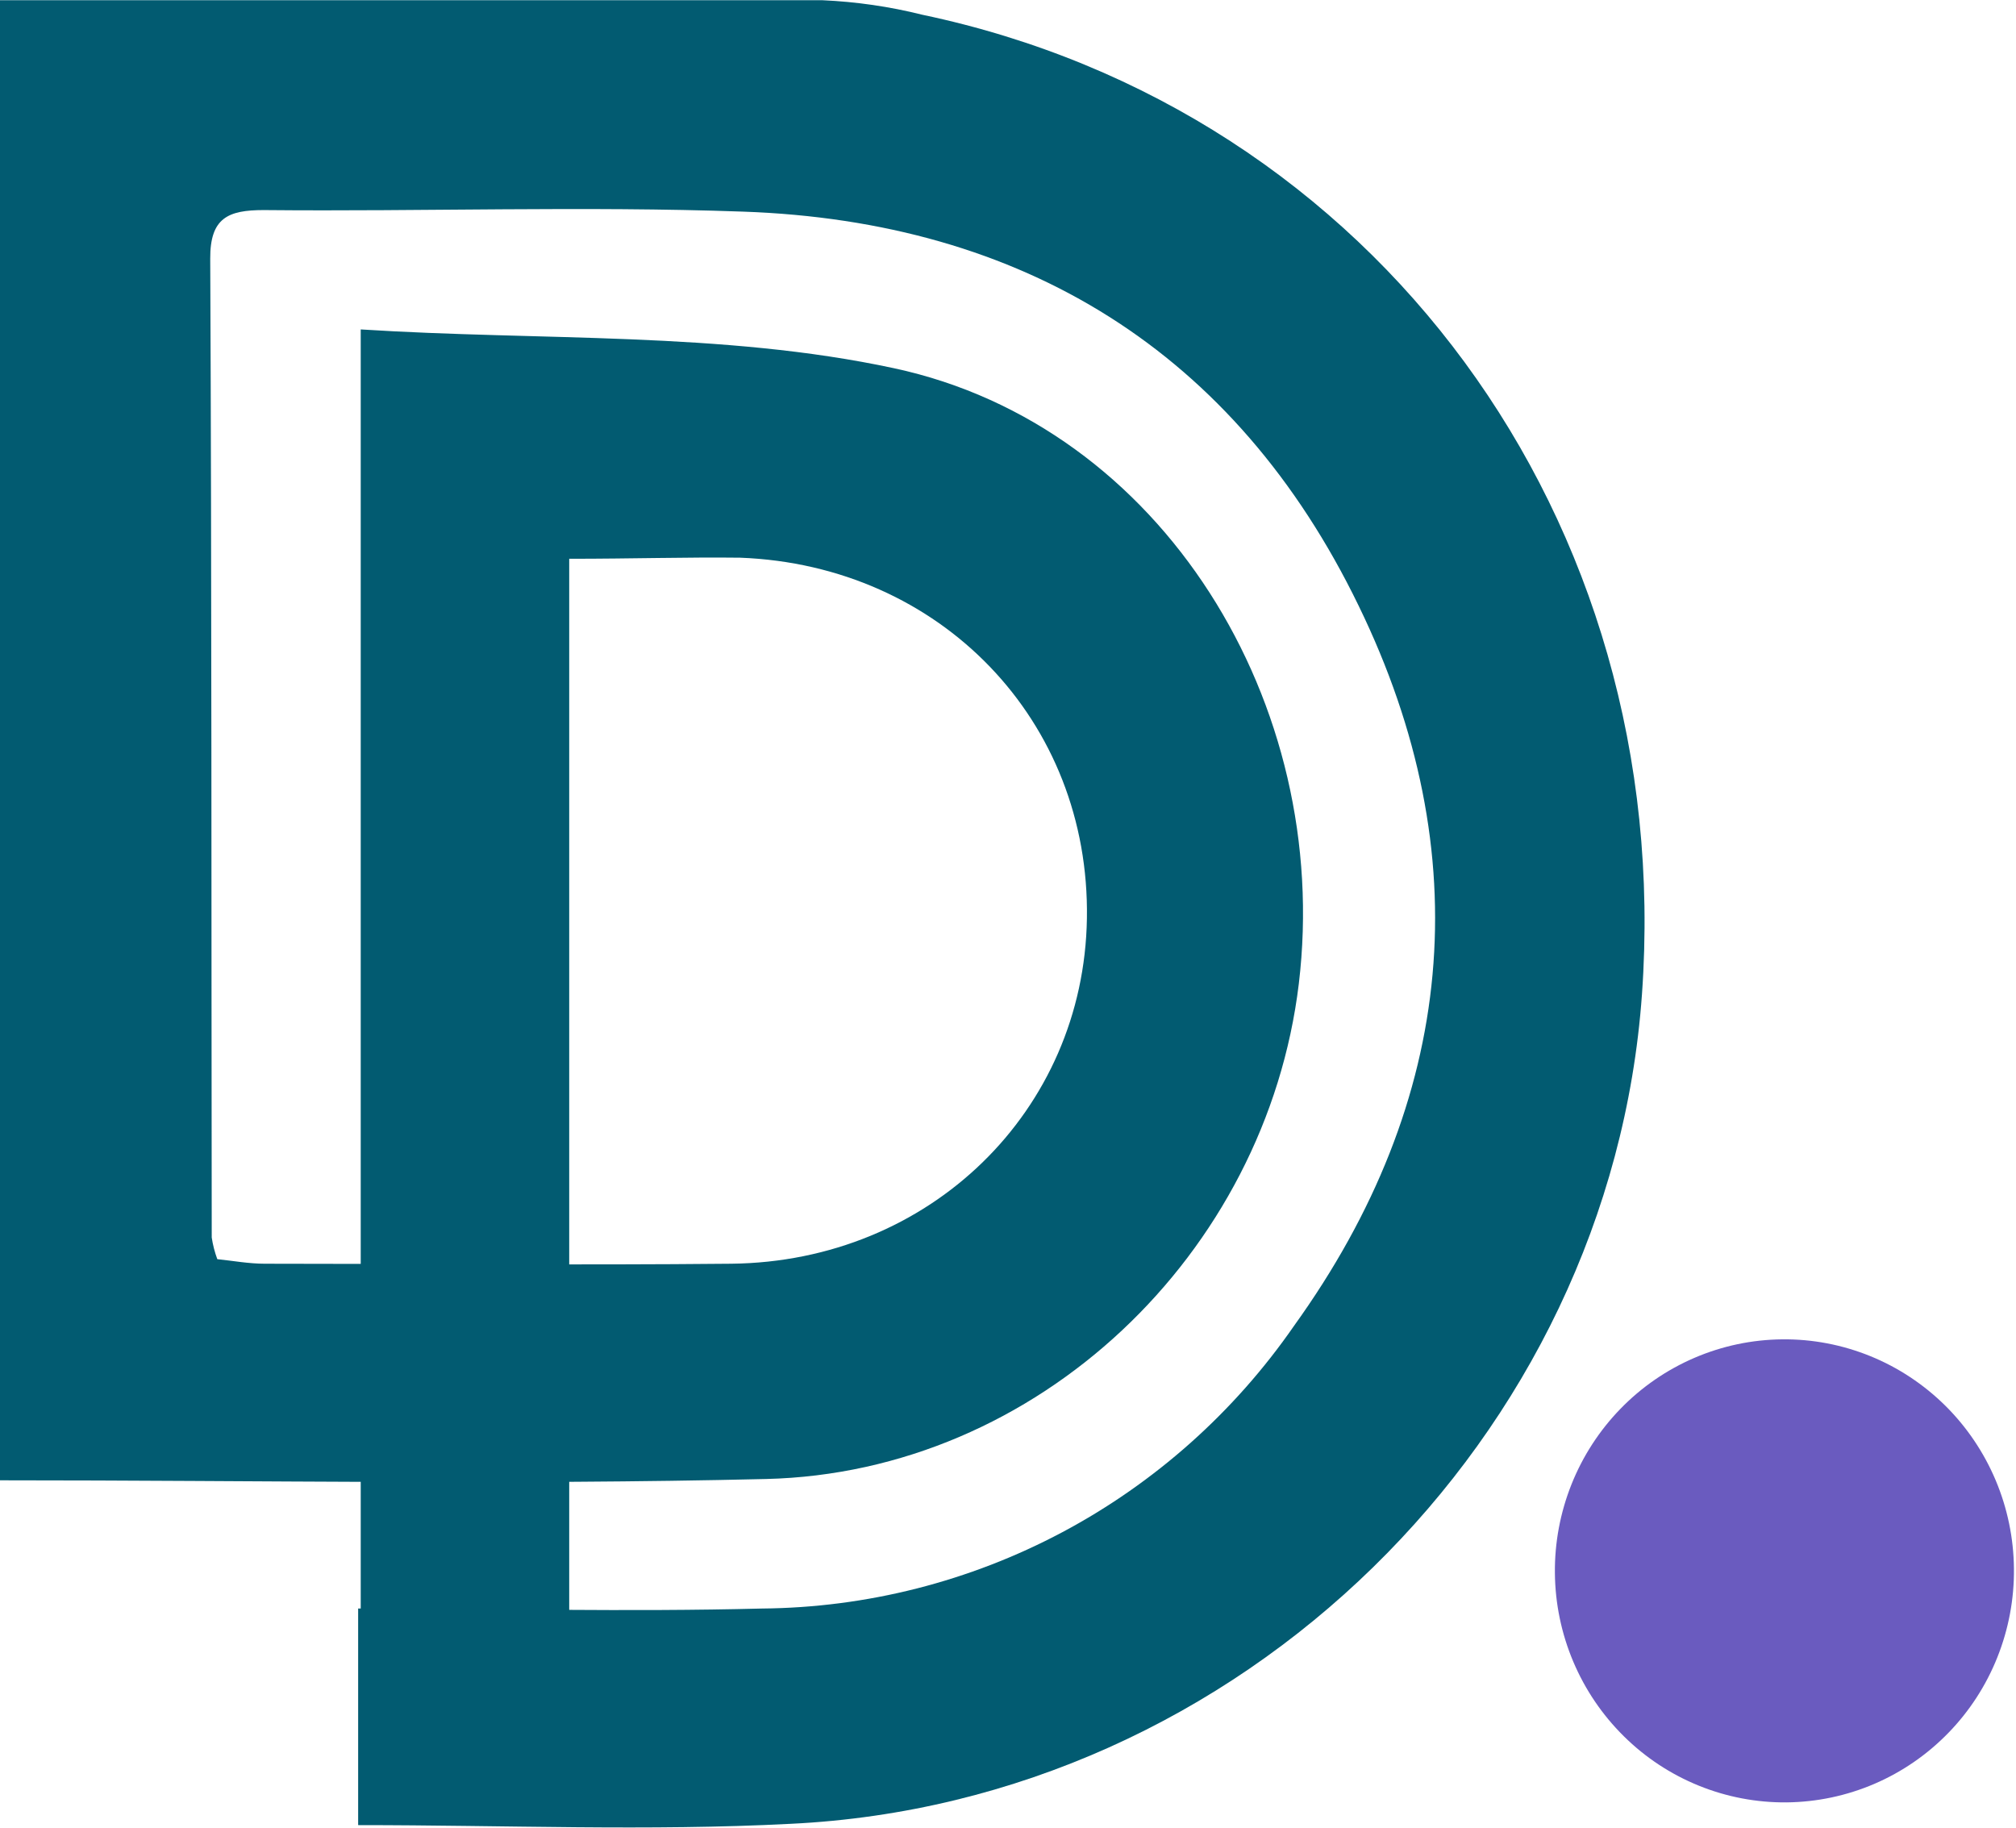 <svg width="43" height="39" viewBox="0 0 43 39" fill="none" xmlns="http://www.w3.org/2000/svg">
<path d="M12.141 11.919V37.517H7.694V7.027C11.537 7.272 15.406 7.068 19.066 7.854C24.795 9.082 28.418 15.024 27.703 20.983C27.007 26.758 22.125 31.41 16.341 31.548C10.923 31.678 5.5 31.576 0 31.576V0.005C5.913 0.005 11.729 0.005 17.545 0.005C18.262 0.037 18.974 0.14 19.67 0.314C29.325 2.342 35.745 11.083 35.022 21.209C34.349 30.671 26.453 38.441 16.867 38.903C13.831 39.06 10.781 38.931 7.639 38.931V34.311C10.538 34.311 13.396 34.385 16.254 34.311C18.485 34.292 20.68 33.734 22.655 32.685C24.629 31.635 26.326 30.124 27.603 28.278C31.056 23.478 31.564 18.23 28.977 12.917C26.348 7.498 21.818 4.721 15.846 4.514C12.443 4.393 9.031 4.514 5.624 4.481C4.864 4.481 4.479 4.647 4.484 5.521C4.516 12.483 4.507 19.44 4.516 26.397C4.54 26.555 4.58 26.71 4.635 26.859C4.96 26.892 5.303 26.956 5.647 26.956C8.963 26.956 12.283 26.989 15.599 26.956C19.835 26.91 23.119 23.695 23.183 19.592C23.252 15.379 20.069 12.058 15.787 11.896C14.655 11.882 13.492 11.919 12.141 11.919Z" fill="#025B71"/>
<path d="M38.013 28.569C38.656 28.562 39.293 28.684 39.89 28.926C40.486 29.168 41.029 29.527 41.489 29.981C41.948 30.435 42.313 30.976 42.565 31.572C42.817 32.169 42.95 32.81 42.956 33.459C42.963 34.107 42.842 34.751 42.602 35.352C42.362 35.954 42.007 36.502 41.556 36.965C41.106 37.428 40.57 37.797 39.979 38.051C39.387 38.305 38.752 38.439 38.109 38.446C37.466 38.452 36.828 38.331 36.231 38.088C35.635 37.846 35.092 37.488 34.633 37.033C34.174 36.579 33.808 36.039 33.556 35.442C33.304 34.845 33.171 34.204 33.165 33.556C33.158 32.907 33.279 32.264 33.519 31.662C33.759 31.06 34.115 30.512 34.565 30.049C35.015 29.586 35.551 29.217 36.143 28.963C36.734 28.709 37.37 28.575 38.013 28.569Z" fill="#6A5BBF"/>
</svg>
